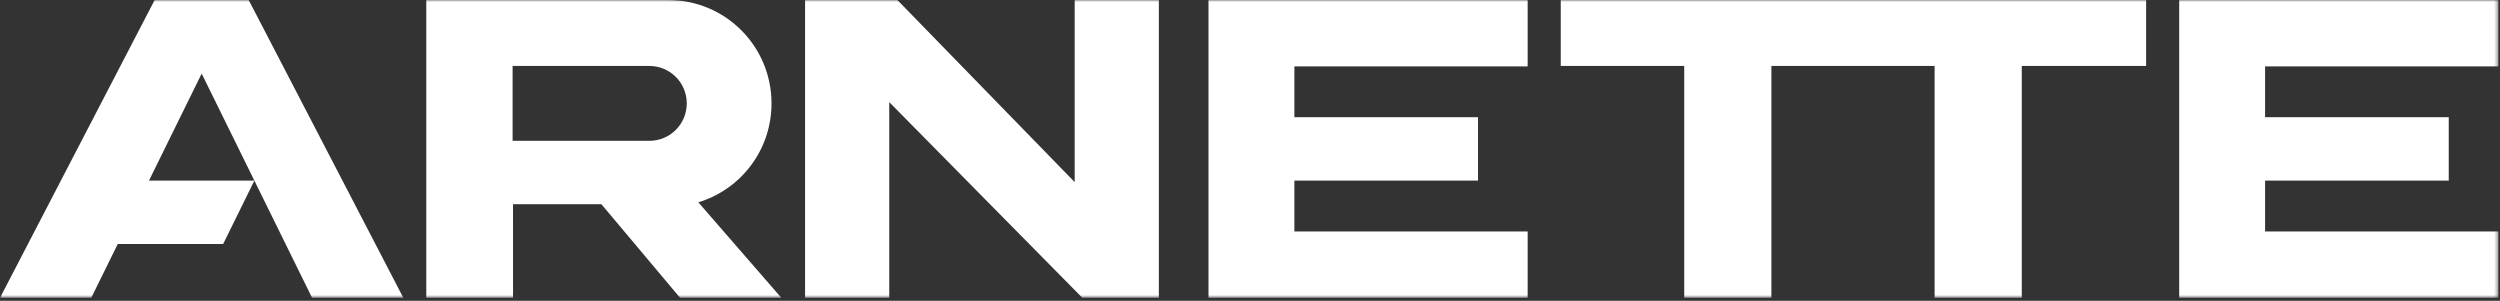 <?xml version="1.0" encoding="UTF-8"?>
<svg width="640px" height="77px" viewBox="0 0 640 77" version="1.1" xmlns="http://www.w3.org/2000/svg" xmlns:xlink="http://www.w3.org/1999/xlink">
    <rect x="0" y="0" width="640" height="77" fill="#333333" stroke="none"/>
    <title>Arnette</title>
    <defs>
        <polygon id="path-1" points="0 0 639.585 0 639.585 76.241 0 76.241"></polygon>
    </defs>
    <g id="Page-1" stroke="none" stroke-width="1" fill="none" fill-rule="evenodd">
        <g id="Arnette" transform="translate(-220, -502)">
            <g transform="translate(220, 502)">
                <mask id="mask-2" fill="white">
                    <use xlink:href="#path-1"></use>
                </mask>
                <g id="Clip-2"></g>
                <path d="M579.863,59.251 L579.863,46.235 L626.878,46.235 L626.878,30.005 L579.863,30.005 L579.863,16.991 L639.586,16.991 L639.586,0 L557.878,0 L557.878,76.241 L639.586,76.241 L639.586,59.251 L579.863,59.251 Z M517.576,16.883 L549.407,16.883 L549.407,0 L399.552,0 L399.552,16.883 L431.162,16.883 L431.162,76.241 L453.476,76.241 L453.476,16.883 L495.261,16.883 L495.261,76.241 L517.576,76.241 L517.576,16.883 Z M309.373,76.241 L391.079,76.241 L391.079,59.251 L331.36,59.251 L331.36,46.235 L378.374,46.235 L378.374,30.005 L331.36,30.005 L331.36,16.991 L391.079,16.991 L391.079,0 L309.373,0 L309.373,76.241 Z M277.087,76.241 L296.665,76.241 L296.665,0 L275.117,0 L275.117,46.618 L229.724,0 L206.098,0 L206.098,76.241 L227.645,76.241 L227.645,26.14 L277.087,76.241 Z M200.027,76.241 L178.77,51.788 C189.677,48.491 197.506,38.404 197.506,26.467 C197.506,11.849 185.72,0 171.04,0 L109.13,0 L109.13,76.241 L131.334,76.241 L131.329,52.281 L153.961,52.281 L174.101,76.241 L200.027,76.241 Z M175.811,26.467 C175.811,31.761 171.543,36.052 166.227,36.052 L131.225,36.052 L131.225,16.883 L166.227,16.883 C171.543,16.883 175.811,21.172 175.811,26.467 L175.811,26.467 Z M79.895,76.241 L103.255,76.241 L63.66,0 L39.597,0 L-0,76.241 L23.361,76.241 L30.146,62.463 L57.129,62.463 L65.12,46.239 L79.895,76.241 Z M65.118,46.235 L38.139,46.235 L51.628,18.841 L65.118,46.235 Z" id="Fill-1" fill="#FFFFFF" mask="url(#mask-2)"></path>
            </g>
        </g>
    </g>
</svg>